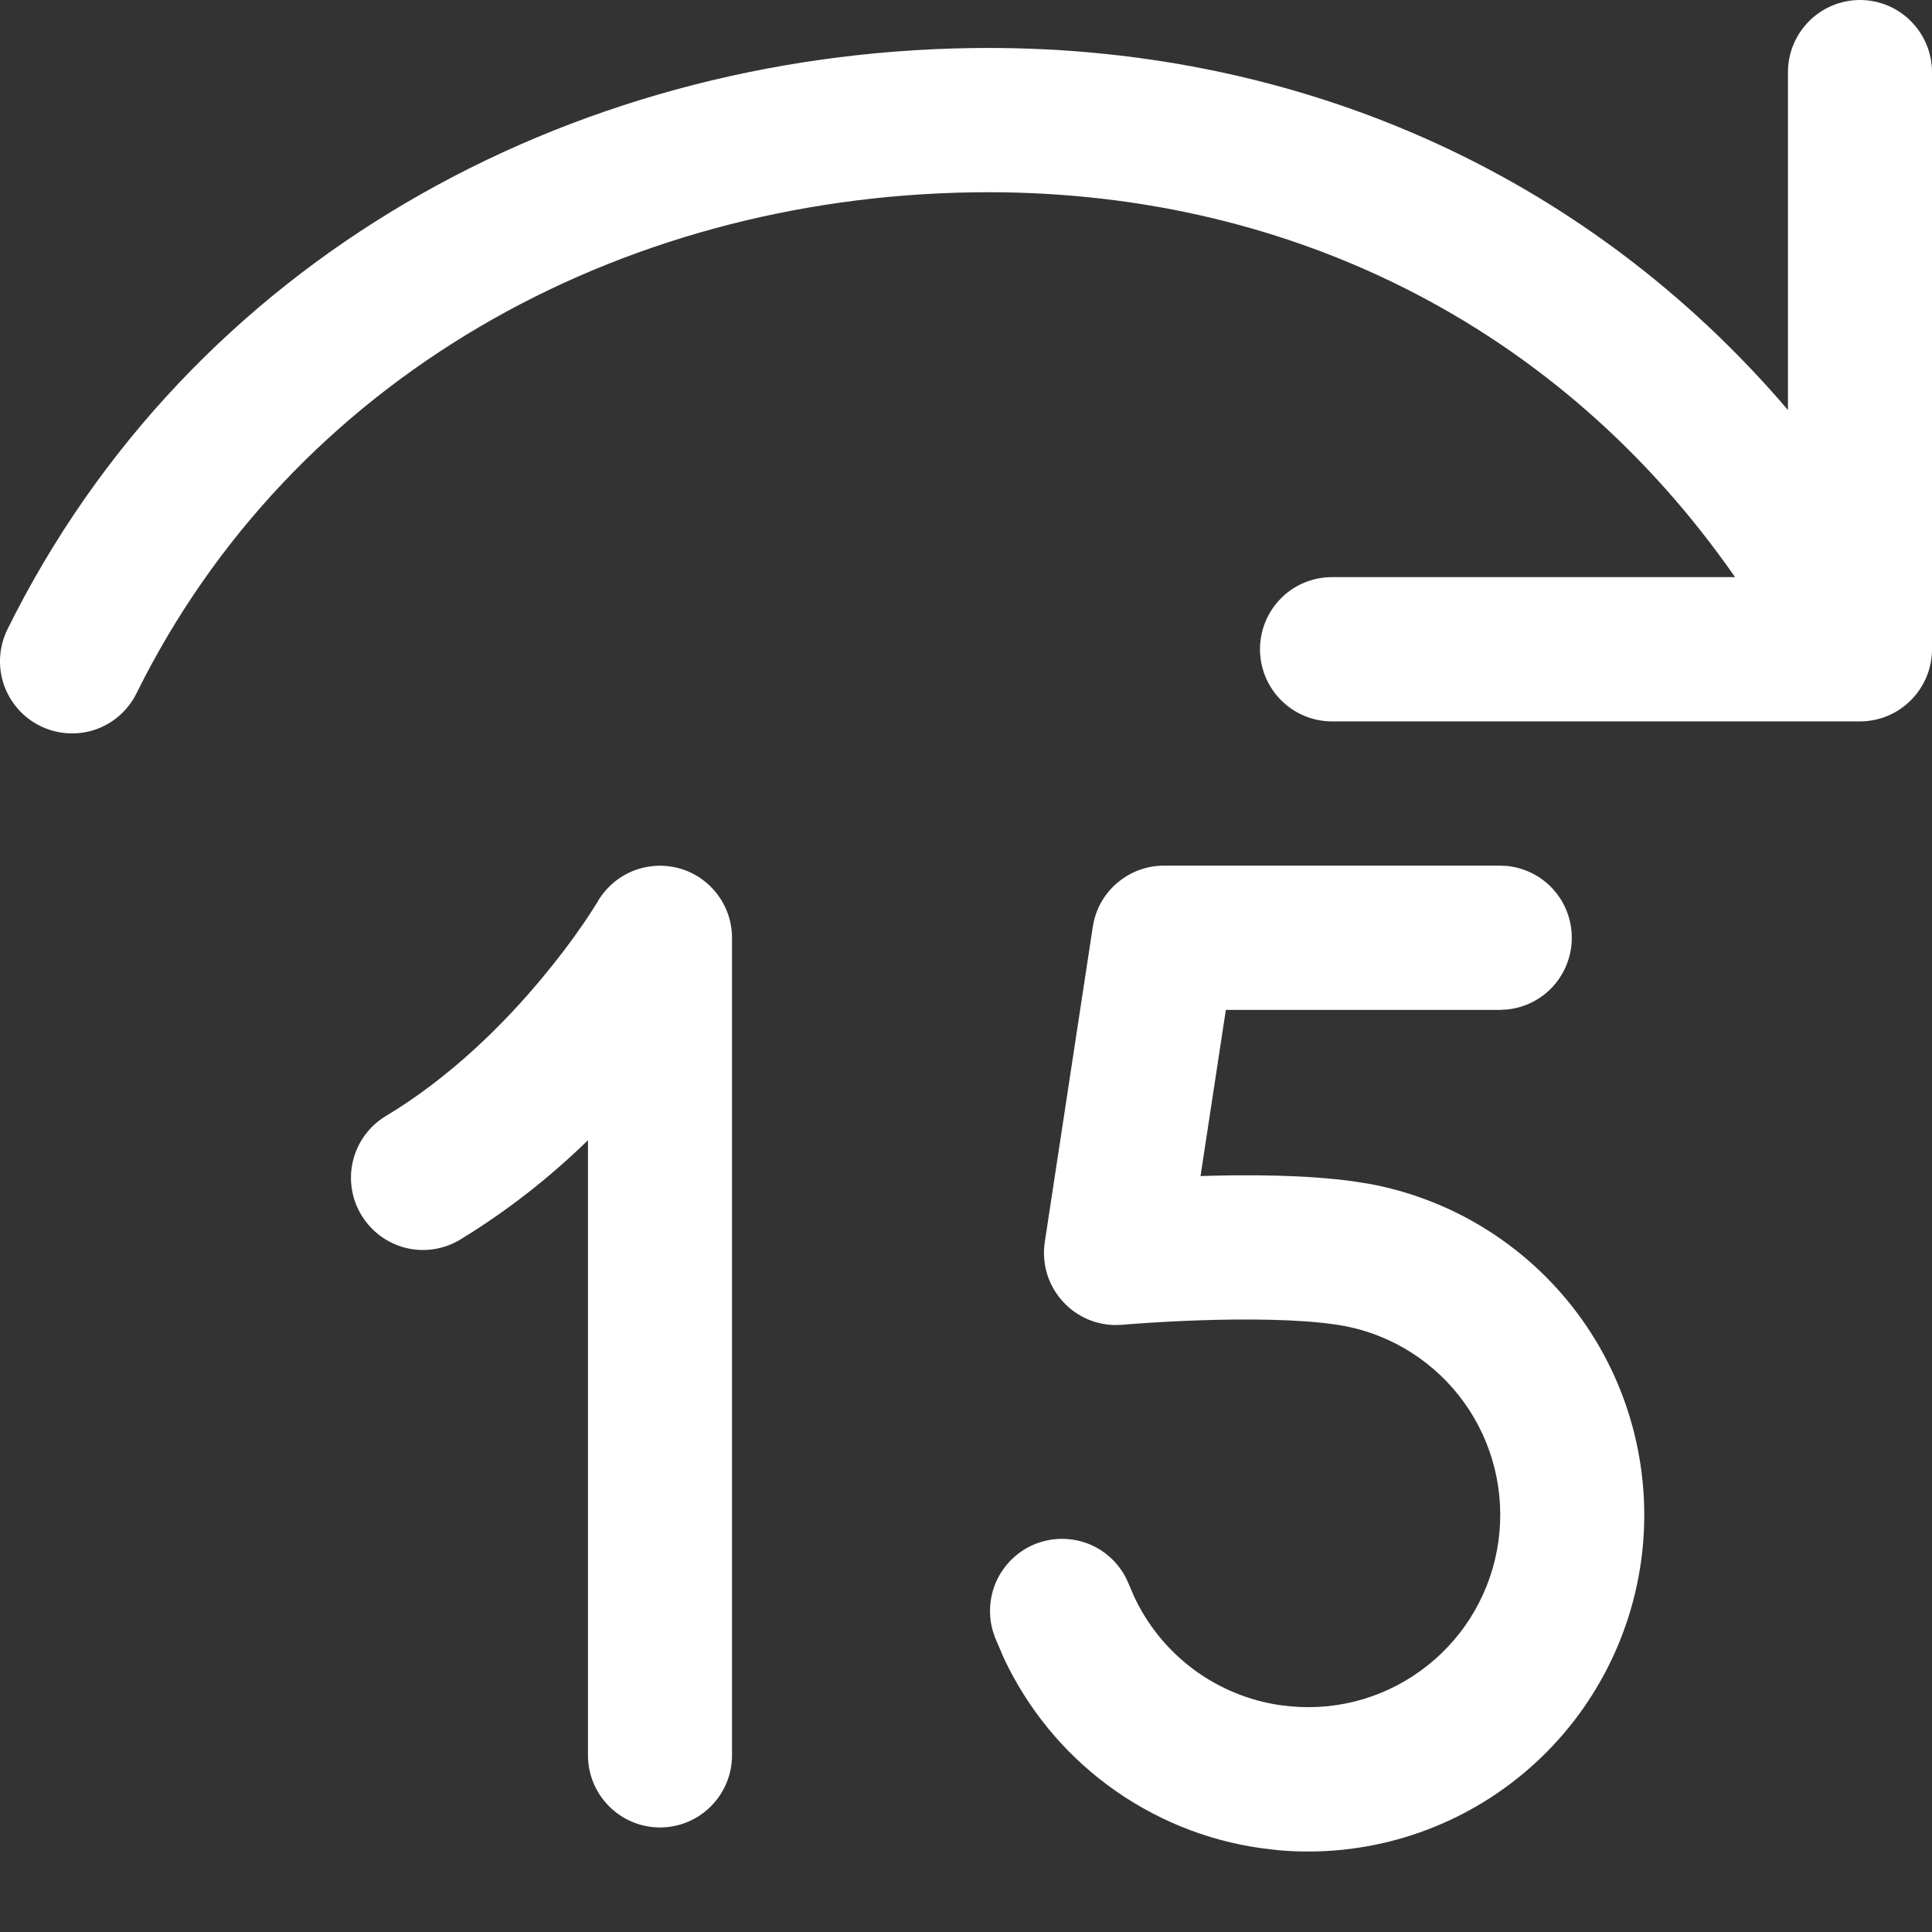 <svg width="18" height="18" viewBox="0 0 18 18" fill="none" xmlns="http://www.w3.org/2000/svg">
<rect x="0" y="0" width="18" height="18" fill="#333333" stroke="none"/>
<g clip-path="url(#clip0_662_3178)">
<path d="M14.043 8.068C14.208 8.086 14.361 8.163 14.472 8.287C14.583 8.41 14.644 8.571 14.644 8.737C14.644 8.903 14.583 9.063 14.472 9.187C14.361 9.31 14.208 9.388 14.043 9.405L13.974 9.409H11.421L11.185 10.957C11.614 10.943 12.168 10.944 12.622 11.008L12.781 11.034C13.569 11.186 14.269 11.636 14.736 12.29C15.203 12.945 15.4 13.754 15.289 14.55C15.177 15.347 14.764 16.07 14.135 16.57C13.507 17.07 12.71 17.309 11.91 17.238L11.75 17.219C11.234 17.147 10.745 16.946 10.325 16.636C9.906 16.326 9.571 15.916 9.35 15.443L9.27 15.255L9.248 15.189C9.204 15.029 9.22 14.858 9.294 14.709C9.369 14.56 9.495 14.444 9.65 14.383C9.805 14.323 9.976 14.322 10.132 14.38C10.287 14.439 10.415 14.554 10.491 14.702L10.519 14.764L10.565 14.872C10.691 15.143 10.883 15.377 11.122 15.555C11.362 15.732 11.642 15.847 11.937 15.888L12.028 15.898C12.486 15.94 12.941 15.803 13.3 15.517C13.66 15.232 13.896 14.818 13.96 14.363C14.024 13.908 13.911 13.445 13.644 13.071C13.377 12.697 12.977 12.44 12.526 12.354L12.435 12.339C12.084 12.289 11.599 12.287 11.176 12.301C10.953 12.309 10.73 12.321 10.508 12.338L10.468 12.342H10.459L10.457 12.343L10.38 12.345C10.284 12.342 10.191 12.32 10.105 12.278C10.02 12.237 9.944 12.177 9.883 12.104C9.822 12.031 9.777 11.946 9.751 11.854C9.726 11.762 9.72 11.666 9.734 11.572L10.181 8.636L10.193 8.575C10.229 8.429 10.312 8.3 10.431 8.208C10.549 8.115 10.694 8.065 10.844 8.065H13.974L14.043 8.068ZM5.57 8.397C5.645 8.27 5.759 8.171 5.896 8.115C6.032 8.06 6.183 8.051 6.325 8.089C6.467 8.128 6.592 8.212 6.681 8.329C6.771 8.446 6.82 8.589 6.82 8.737V16.354C6.82 16.532 6.749 16.703 6.623 16.829C6.498 16.955 6.327 17.026 6.149 17.026C5.971 17.026 5.801 16.955 5.675 16.829C5.549 16.703 5.478 16.532 5.478 16.354V10.623C5.115 10.977 4.714 11.29 4.281 11.553C4.128 11.643 3.947 11.669 3.775 11.625C3.604 11.581 3.457 11.471 3.366 11.319C3.275 11.168 3.247 10.986 3.289 10.814C3.331 10.642 3.439 10.493 3.59 10.401C4.203 10.033 4.701 9.533 5.051 9.111C5.191 8.944 5.323 8.77 5.446 8.59C5.49 8.525 5.522 8.474 5.543 8.441L5.566 8.405L5.57 8.398L5.57 8.397ZM17.329 0C17.507 0 17.678 0.071 17.803 0.197C17.929 0.323 18 0.494 18 0.672V6.049C18 6.227 17.929 6.398 17.803 6.524C17.678 6.65 17.507 6.721 17.329 6.721H12.41C12.232 6.721 12.061 6.65 11.936 6.524C11.81 6.398 11.739 6.227 11.739 6.049C11.739 5.87 11.81 5.699 11.936 5.573C12.061 5.447 12.232 5.377 12.41 5.377H16.165C14.535 3.032 11.977 1.749 9.066 1.792C5.742 1.841 2.72 3.532 1.272 6.459C1.193 6.619 1.054 6.741 0.886 6.798C0.717 6.855 0.533 6.842 0.373 6.763C0.214 6.684 0.092 6.544 0.035 6.376C-0.022 6.207 -0.009 6.022 0.07 5.862C1.771 2.424 5.29 0.504 9.046 0.448C12.055 0.403 14.768 1.605 16.658 3.82V0.672C16.658 0.494 16.729 0.323 16.855 0.197C16.981 0.071 17.151 0 17.329 0Z" fill="white"/>
</g>
<defs>
<clipPath id="clip0_662_3178">
<rect width="18" height="18" fill="white"/>
</clipPath>
</defs>
</svg>
